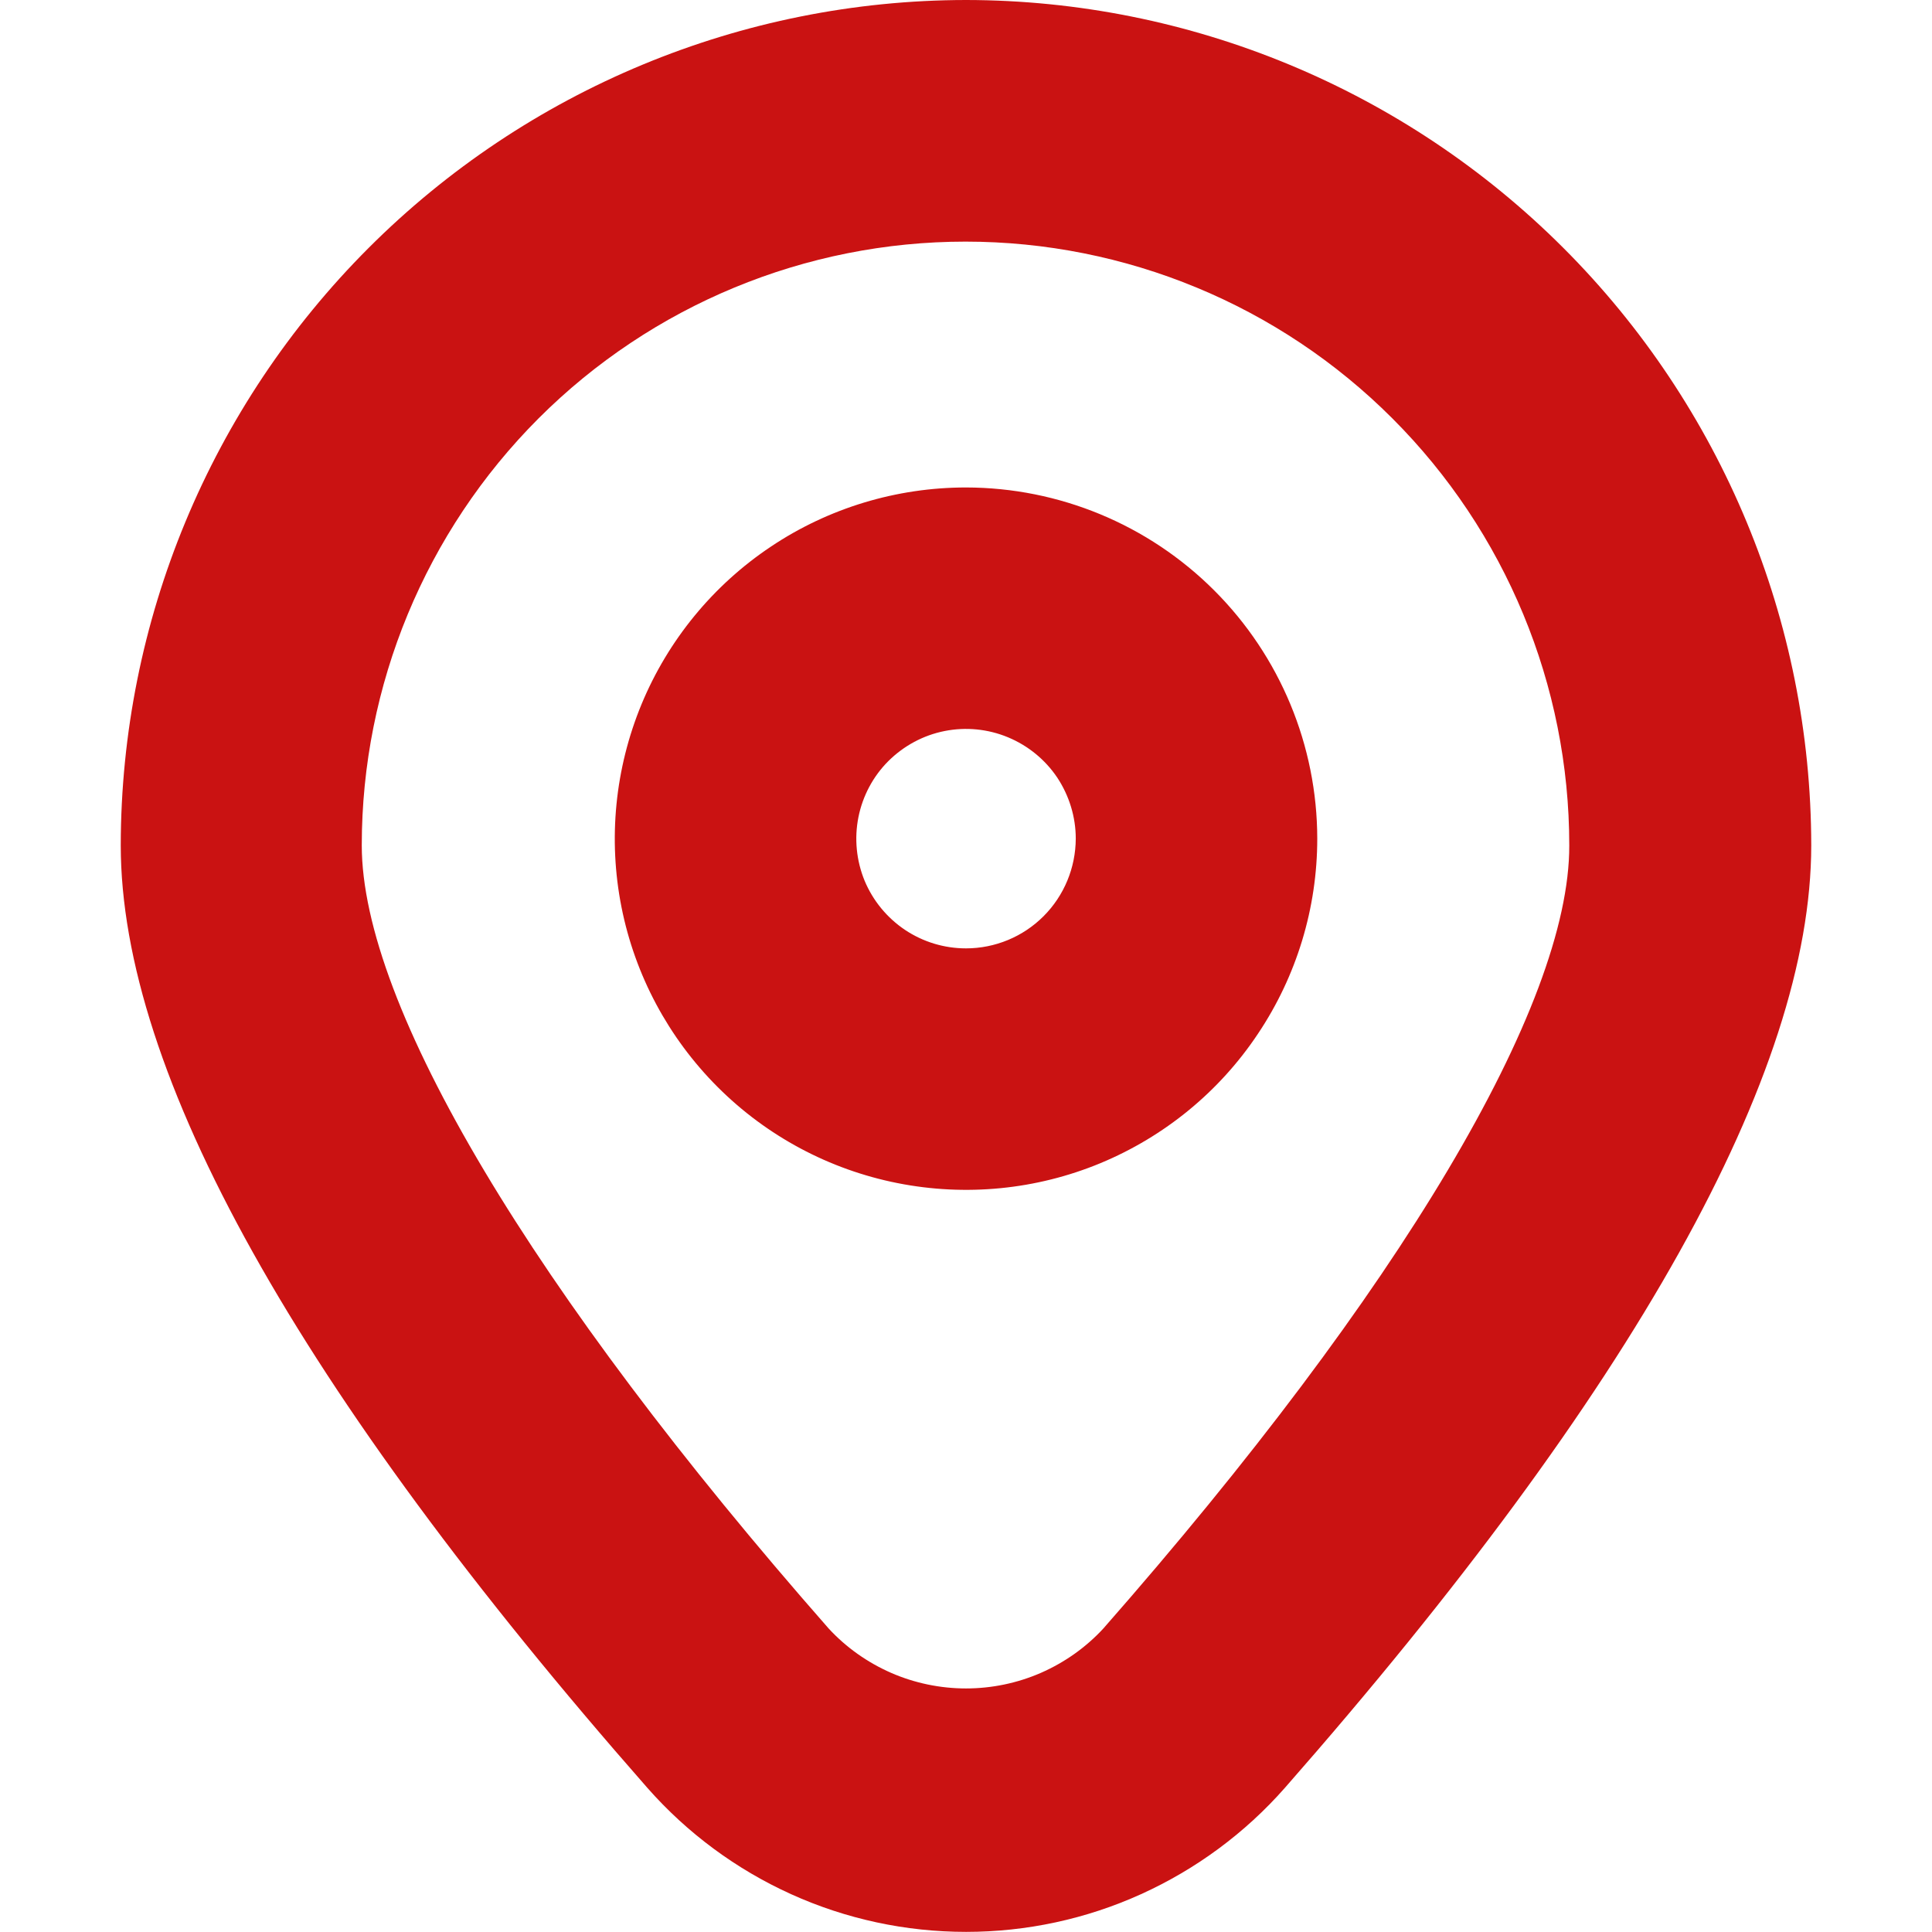 <svg width="16" height="16" viewBox="0 0 16 16" fill="none" xmlns="http://www.w3.org/2000/svg">
<g clip-path="url(#clip0_68_548)">
<path d="M8 0C6.144 0.002 4.365 0.741 3.053 2.053C1.741 3.365 1.002 5.144 1 7C1 8.884 2.467 11.511 5.361 14.806C5.691 15.181 6.097 15.481 6.552 15.687C7.007 15.893 7.501 15.999 8.001 15.999C8.5 15.999 8.994 15.893 9.449 15.687C9.904 15.481 10.311 15.181 10.641 14.806C13.533 11.511 15 8.885 15 7C14.998 5.144 14.259 3.365 12.947 2.053C11.635 0.741 9.856 0.002 8 0ZM9.137 13.487C8.992 13.644 8.816 13.768 8.62 13.854C8.425 13.939 8.213 13.983 8 13.983C7.787 13.983 7.575 13.939 7.38 13.854C7.184 13.768 7.008 13.644 6.863 13.487C4.407 10.691 2.996 8.326 2.996 7.001C2.996 5.675 3.523 4.403 4.46 3.465C5.398 2.527 6.67 2.001 7.996 2.001C9.322 2.001 10.594 2.527 11.531 3.465C12.469 4.403 12.996 5.675 12.996 7.001C13 8.326 11.593 10.691 9.137 13.487Z" fill="#CA1212"/>
<path d="M8 4.037C7.425 4.037 6.862 4.207 6.384 4.527C5.906 4.846 5.533 5.301 5.313 5.832C5.093 6.364 5.035 6.949 5.147 7.513C5.259 8.077 5.536 8.595 5.943 9.002C6.35 9.409 6.868 9.686 7.433 9.798C7.997 9.91 8.582 9.853 9.113 9.633C9.645 9.412 10.099 9.04 10.418 8.561C10.738 8.083 10.909 7.521 10.909 6.945C10.908 6.174 10.601 5.435 10.056 4.89C9.51 4.344 8.771 4.038 8 4.037ZM8 7.854C7.82 7.854 7.645 7.801 7.495 7.701C7.346 7.601 7.229 7.459 7.16 7.293C7.092 7.127 7.074 6.944 7.109 6.768C7.144 6.592 7.23 6.43 7.357 6.303C7.485 6.176 7.646 6.089 7.823 6.054C7.999 6.019 8.182 6.037 8.348 6.106C8.514 6.175 8.656 6.291 8.756 6.44C8.855 6.59 8.909 6.766 8.909 6.945C8.908 7.186 8.813 7.417 8.642 7.588C8.472 7.758 8.241 7.854 8 7.854Z" fill="#CA1212"/>
</g>
<defs>
<clipPath id="clip0_68_548">
<rect width="16" height="16" fill="white"/>
</clipPath>
</defs>
</svg>
